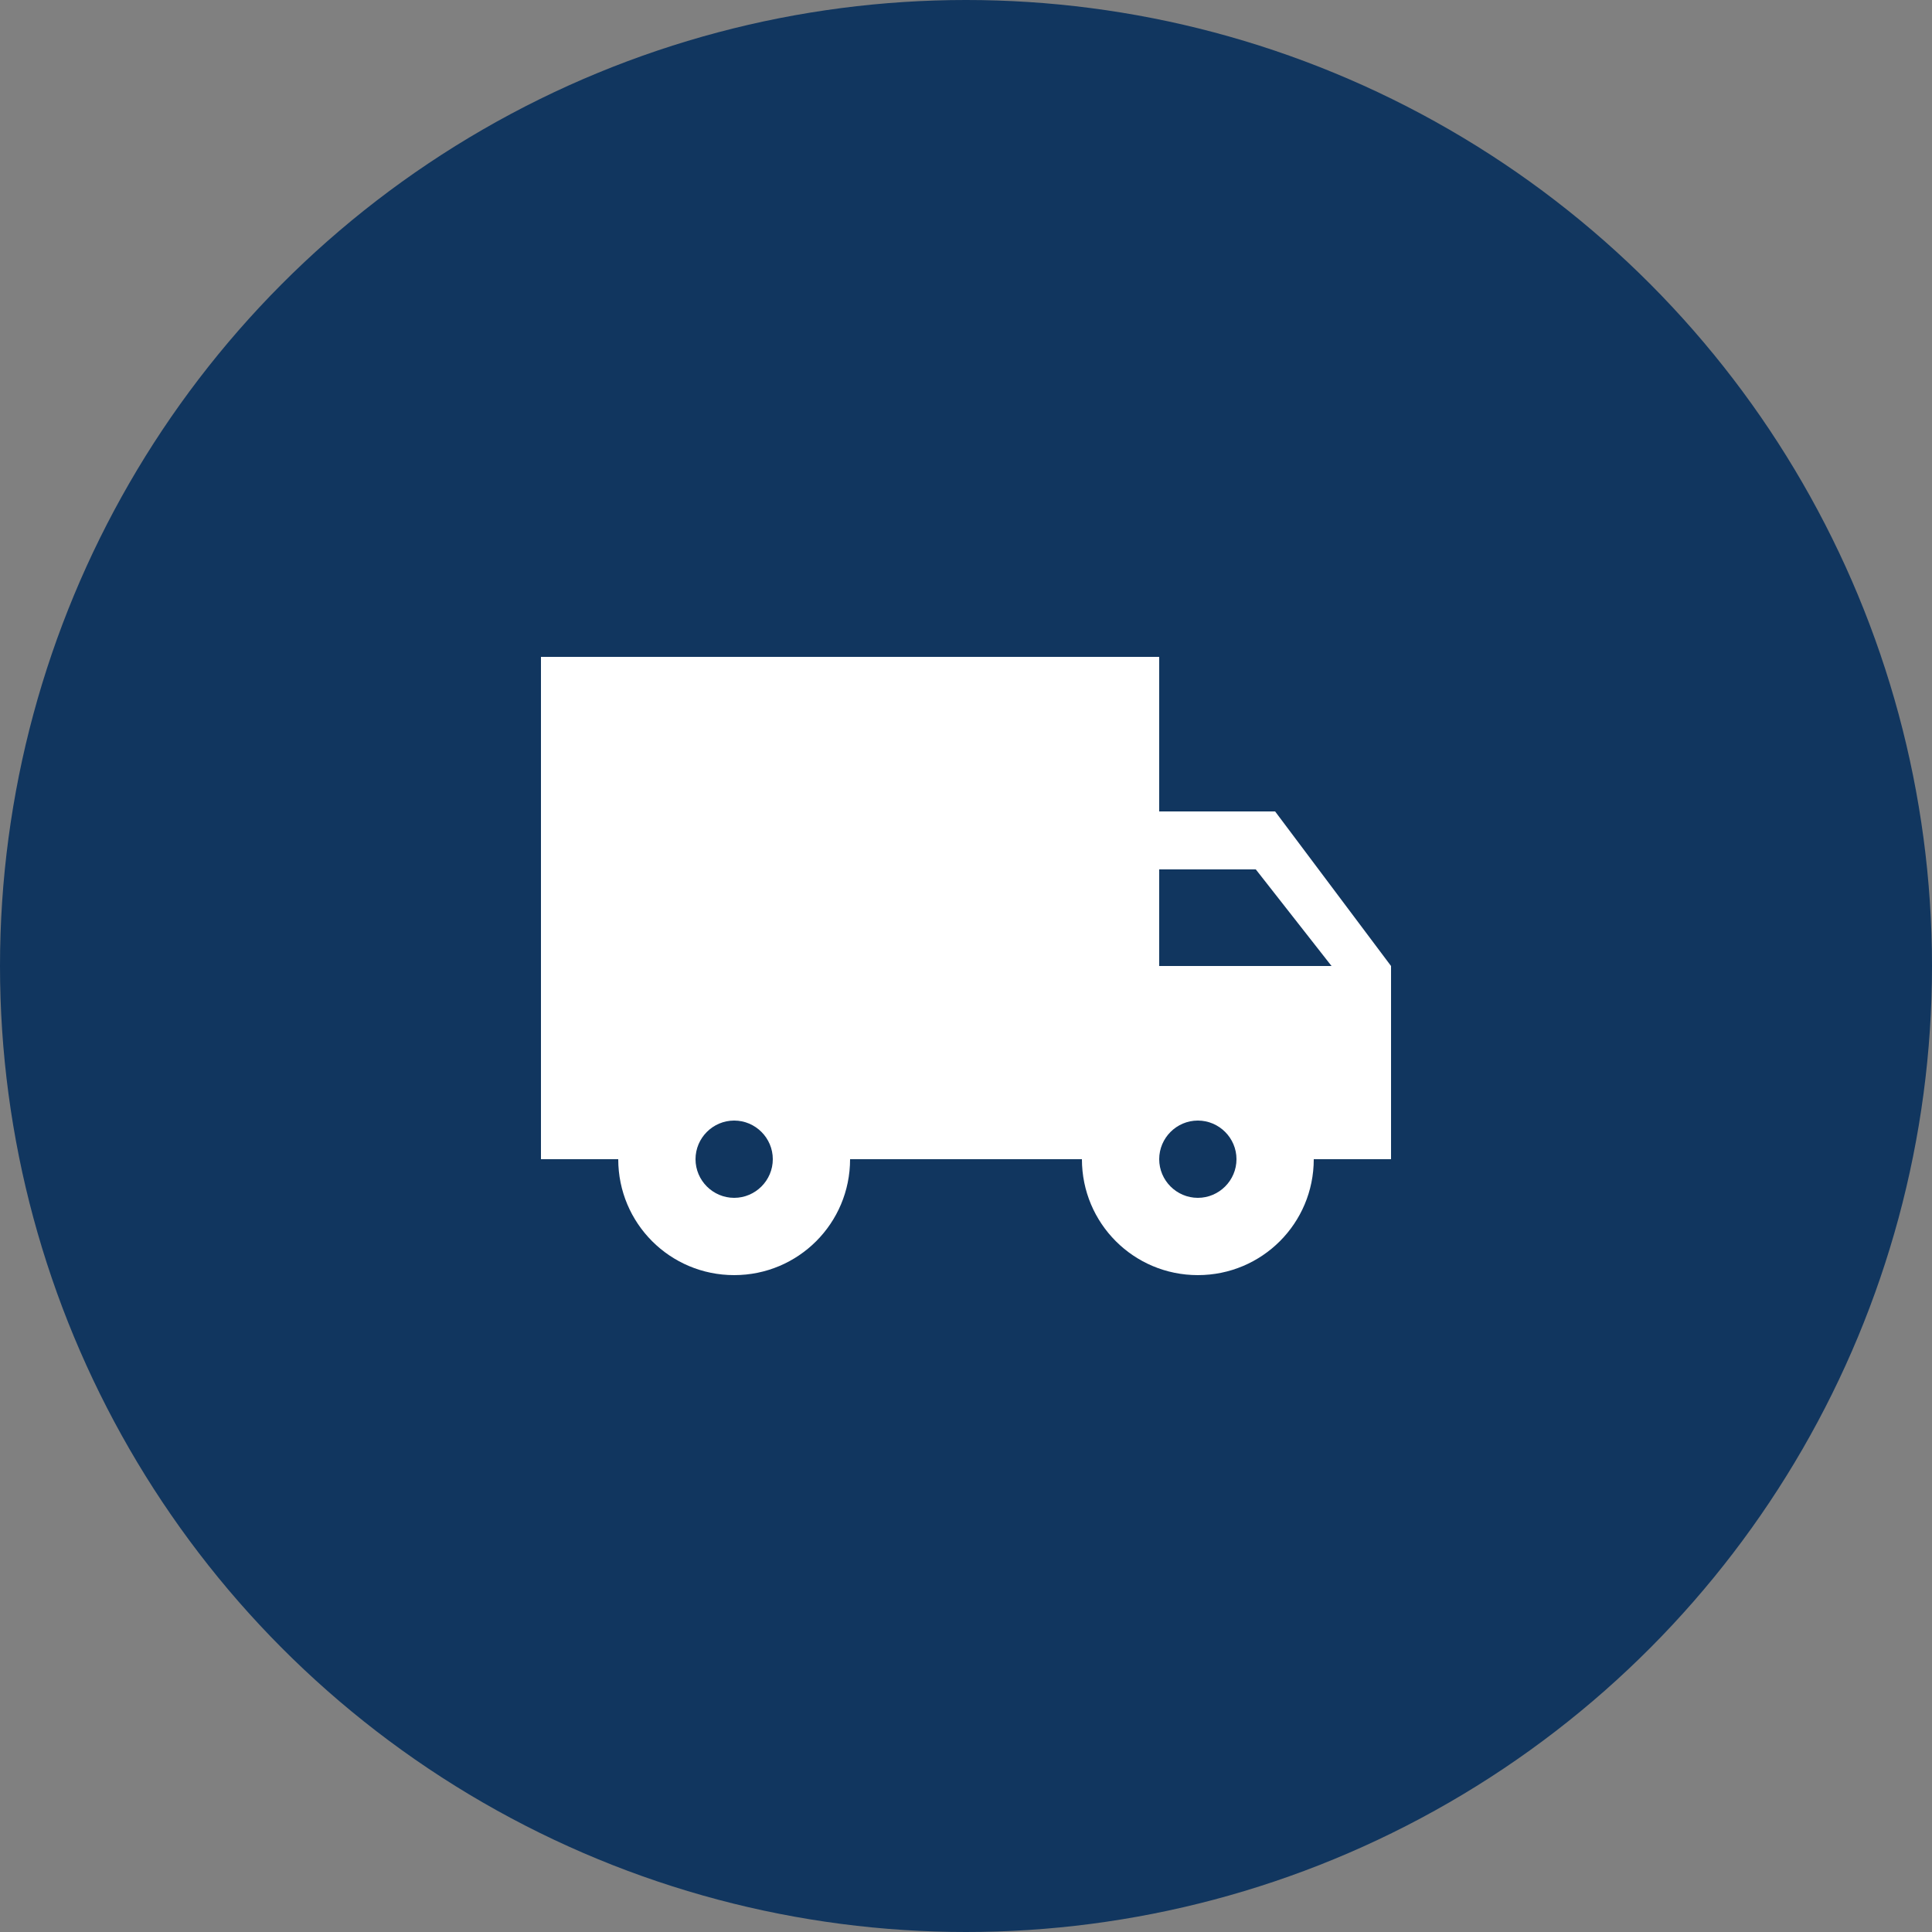 <?xml version="1.0" encoding="UTF-8"?> <svg xmlns="http://www.w3.org/2000/svg" width="50" height="50" viewBox="0 0 50 50" fill="none"><rect x="0" y="0" width="50" height="50" fill="#808080" stroke="none"/> <circle cx="25" cy="25" r="25" fill="#11365F"></circle> <path d="M33 21H30V17H14V30H16C16 31.66 17.34 33 19 33C20.66 33 22 31.66 22 30H28C28 31.66 29.34 33 31 33C32.66 33 34 31.66 34 30H36V25L33 21ZM19 31C18.45 31 18 30.55 18 30C18 29.45 18.45 29 19 29C19.55 29 20 29.45 20 30C20 30.55 19.55 31 19 31ZM32.5 22.5L34.46 25H30V22.5H32.5ZM31 31C30.45 31 30 30.55 30 30C30 29.45 30.45 29 31 29C31.55 29 32 29.45 32 30C32 30.55 31.55 31 31 31Z" fill="white"></path> </svg> 